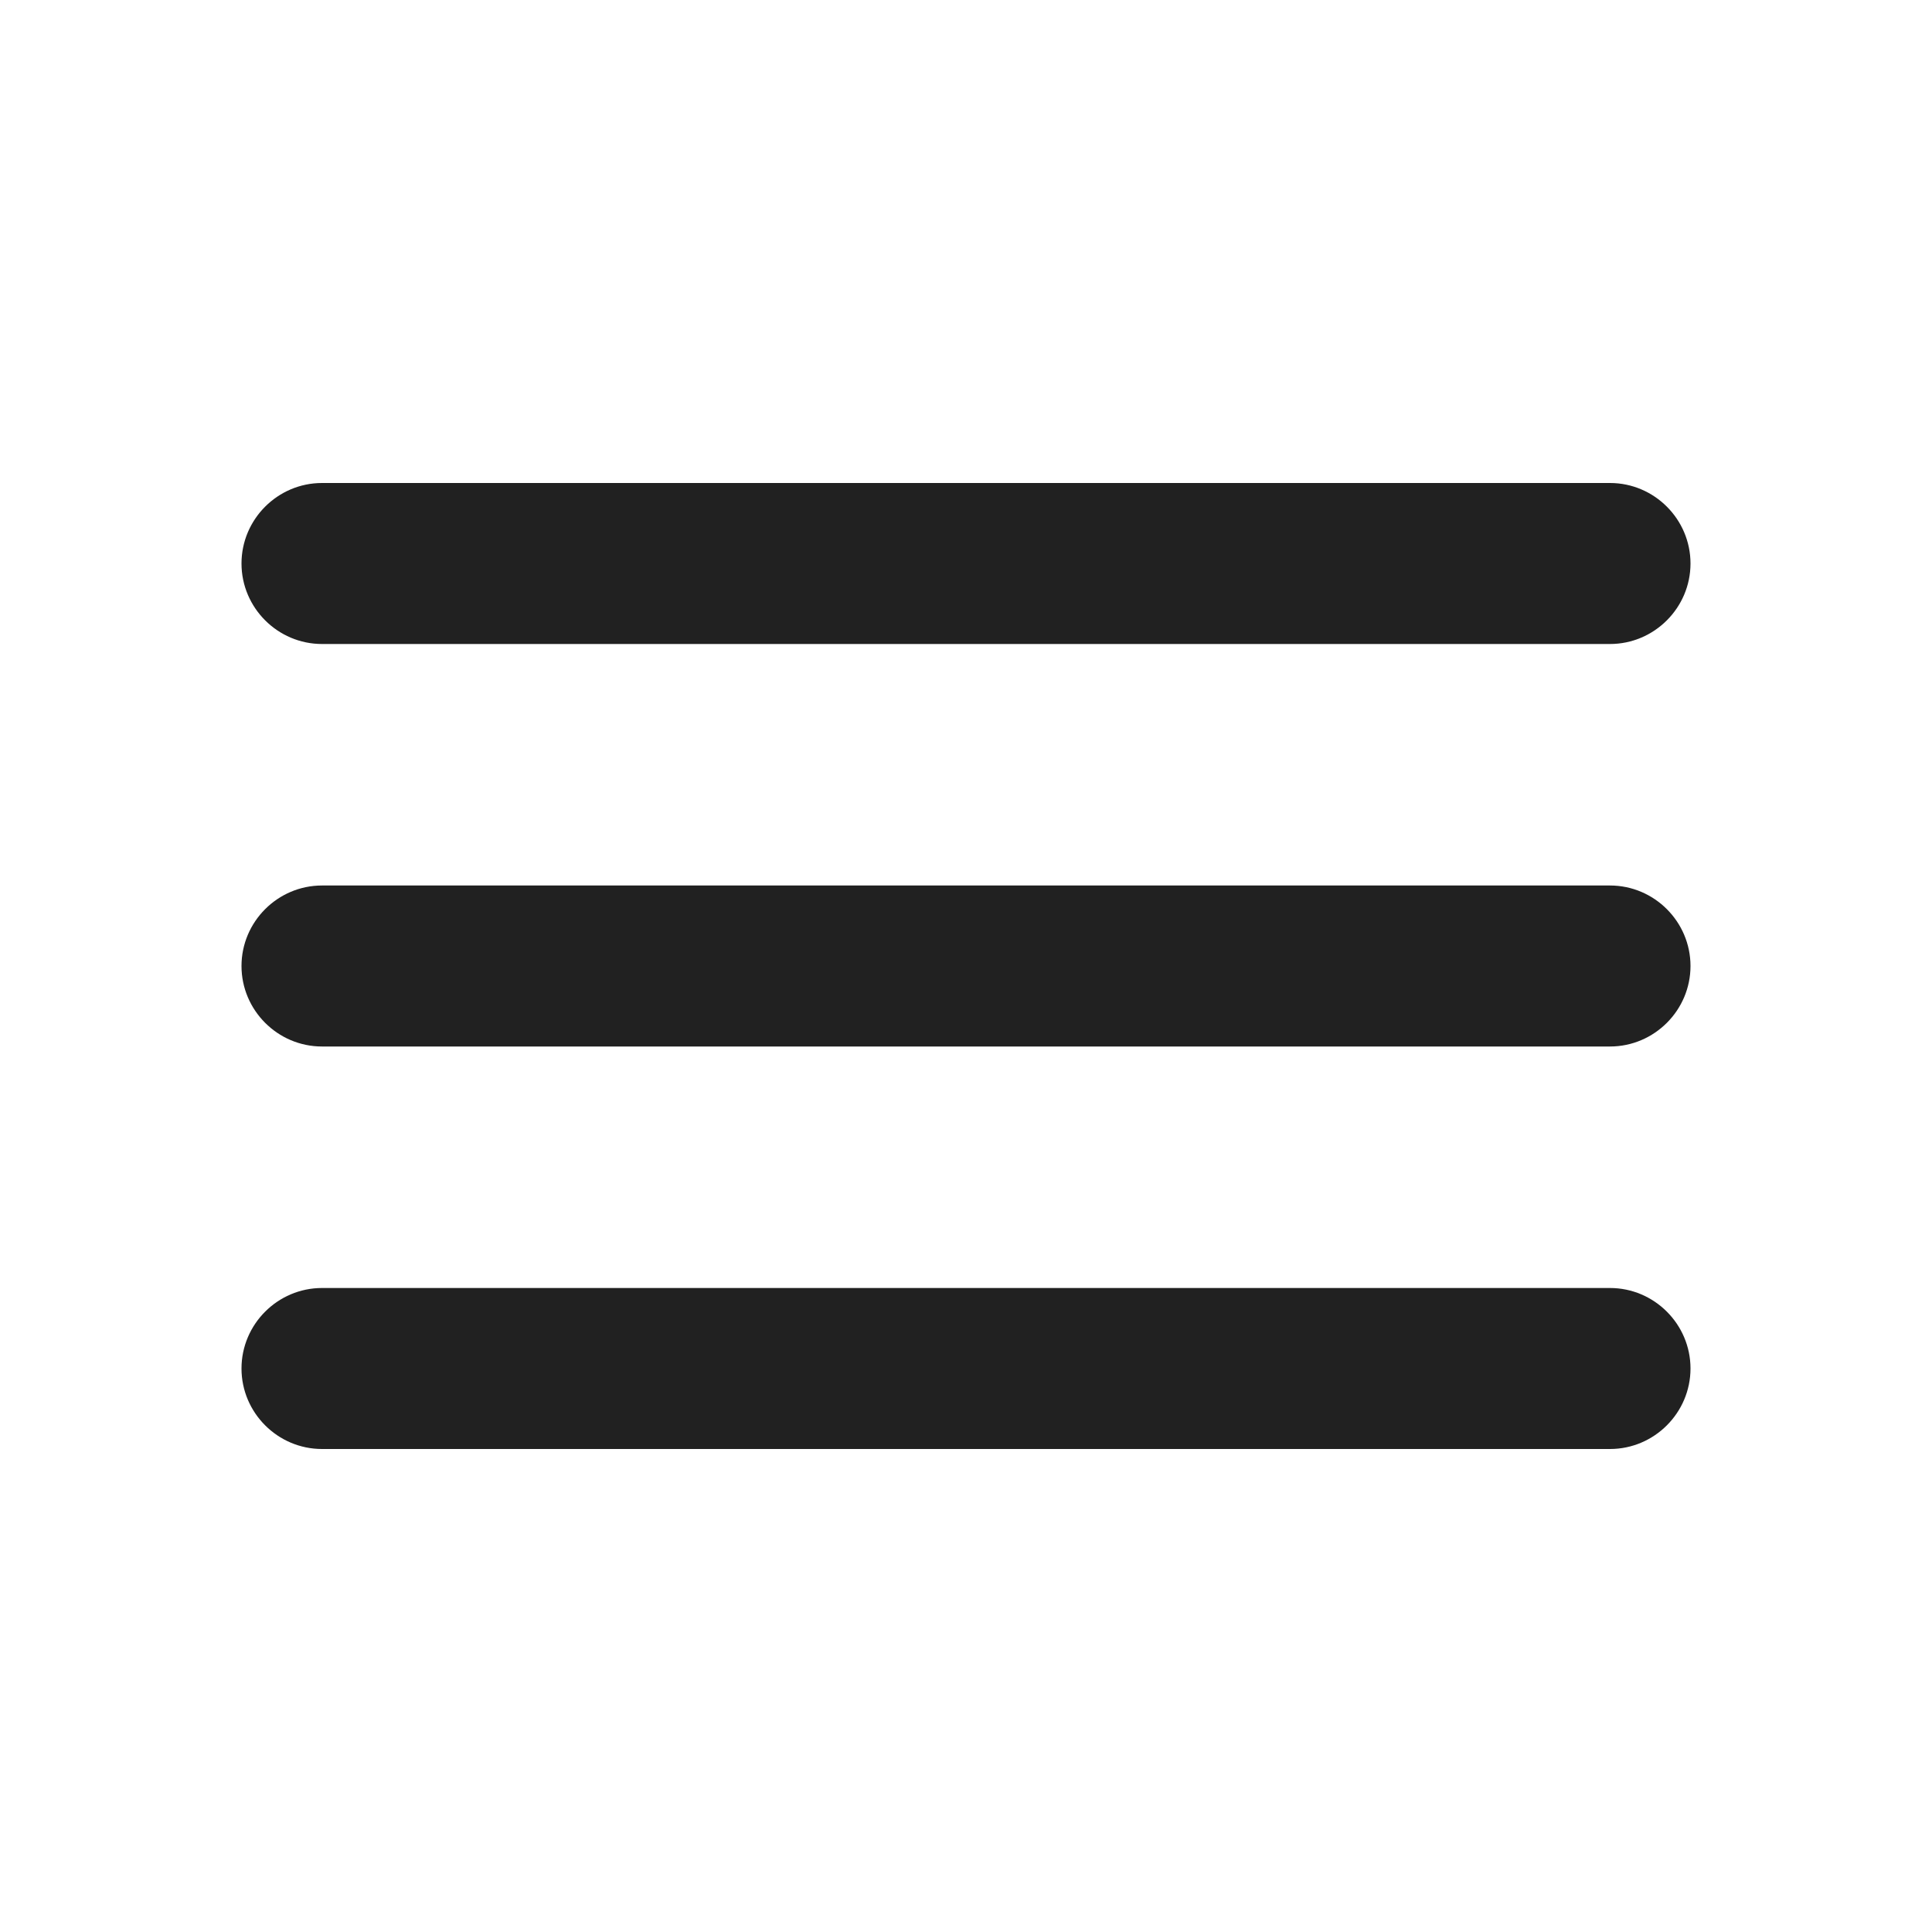 <svg width="24" height="24" viewBox="0 0 24 24" fill="none" xmlns="http://www.w3.org/2000/svg">
<g id="navigation/menu" clip-path="url(#clip0_1905_409)">
<path id="Vector" d="M4 18H20C20.55 18 21 17.55 21 17C21 16.45 20.55 16 20 16H4C3.45 16 3 16.45 3 17C3 17.55 3.45 18 4 18ZM4 13H20C20.55 13 21 12.55 21 12C21 11.45 20.55 11 20 11H4C3.45 11 3 11.45 3 12C3 12.55 3.45 13 4 13ZM3 7C3 7.55 3.45 8 4 8H20C20.55 8 21 7.55 21 7C21 6.45 20.55 6 20 6H4C3.45 6 3 6.45 3 7Z" fill="black" fill-opacity="0.87"/>
</g>
<defs>
<clipPath id="clip0_1905_409">
<rect width="24" height="24" fill="white"/>
</clipPath>
</defs>
</svg>
